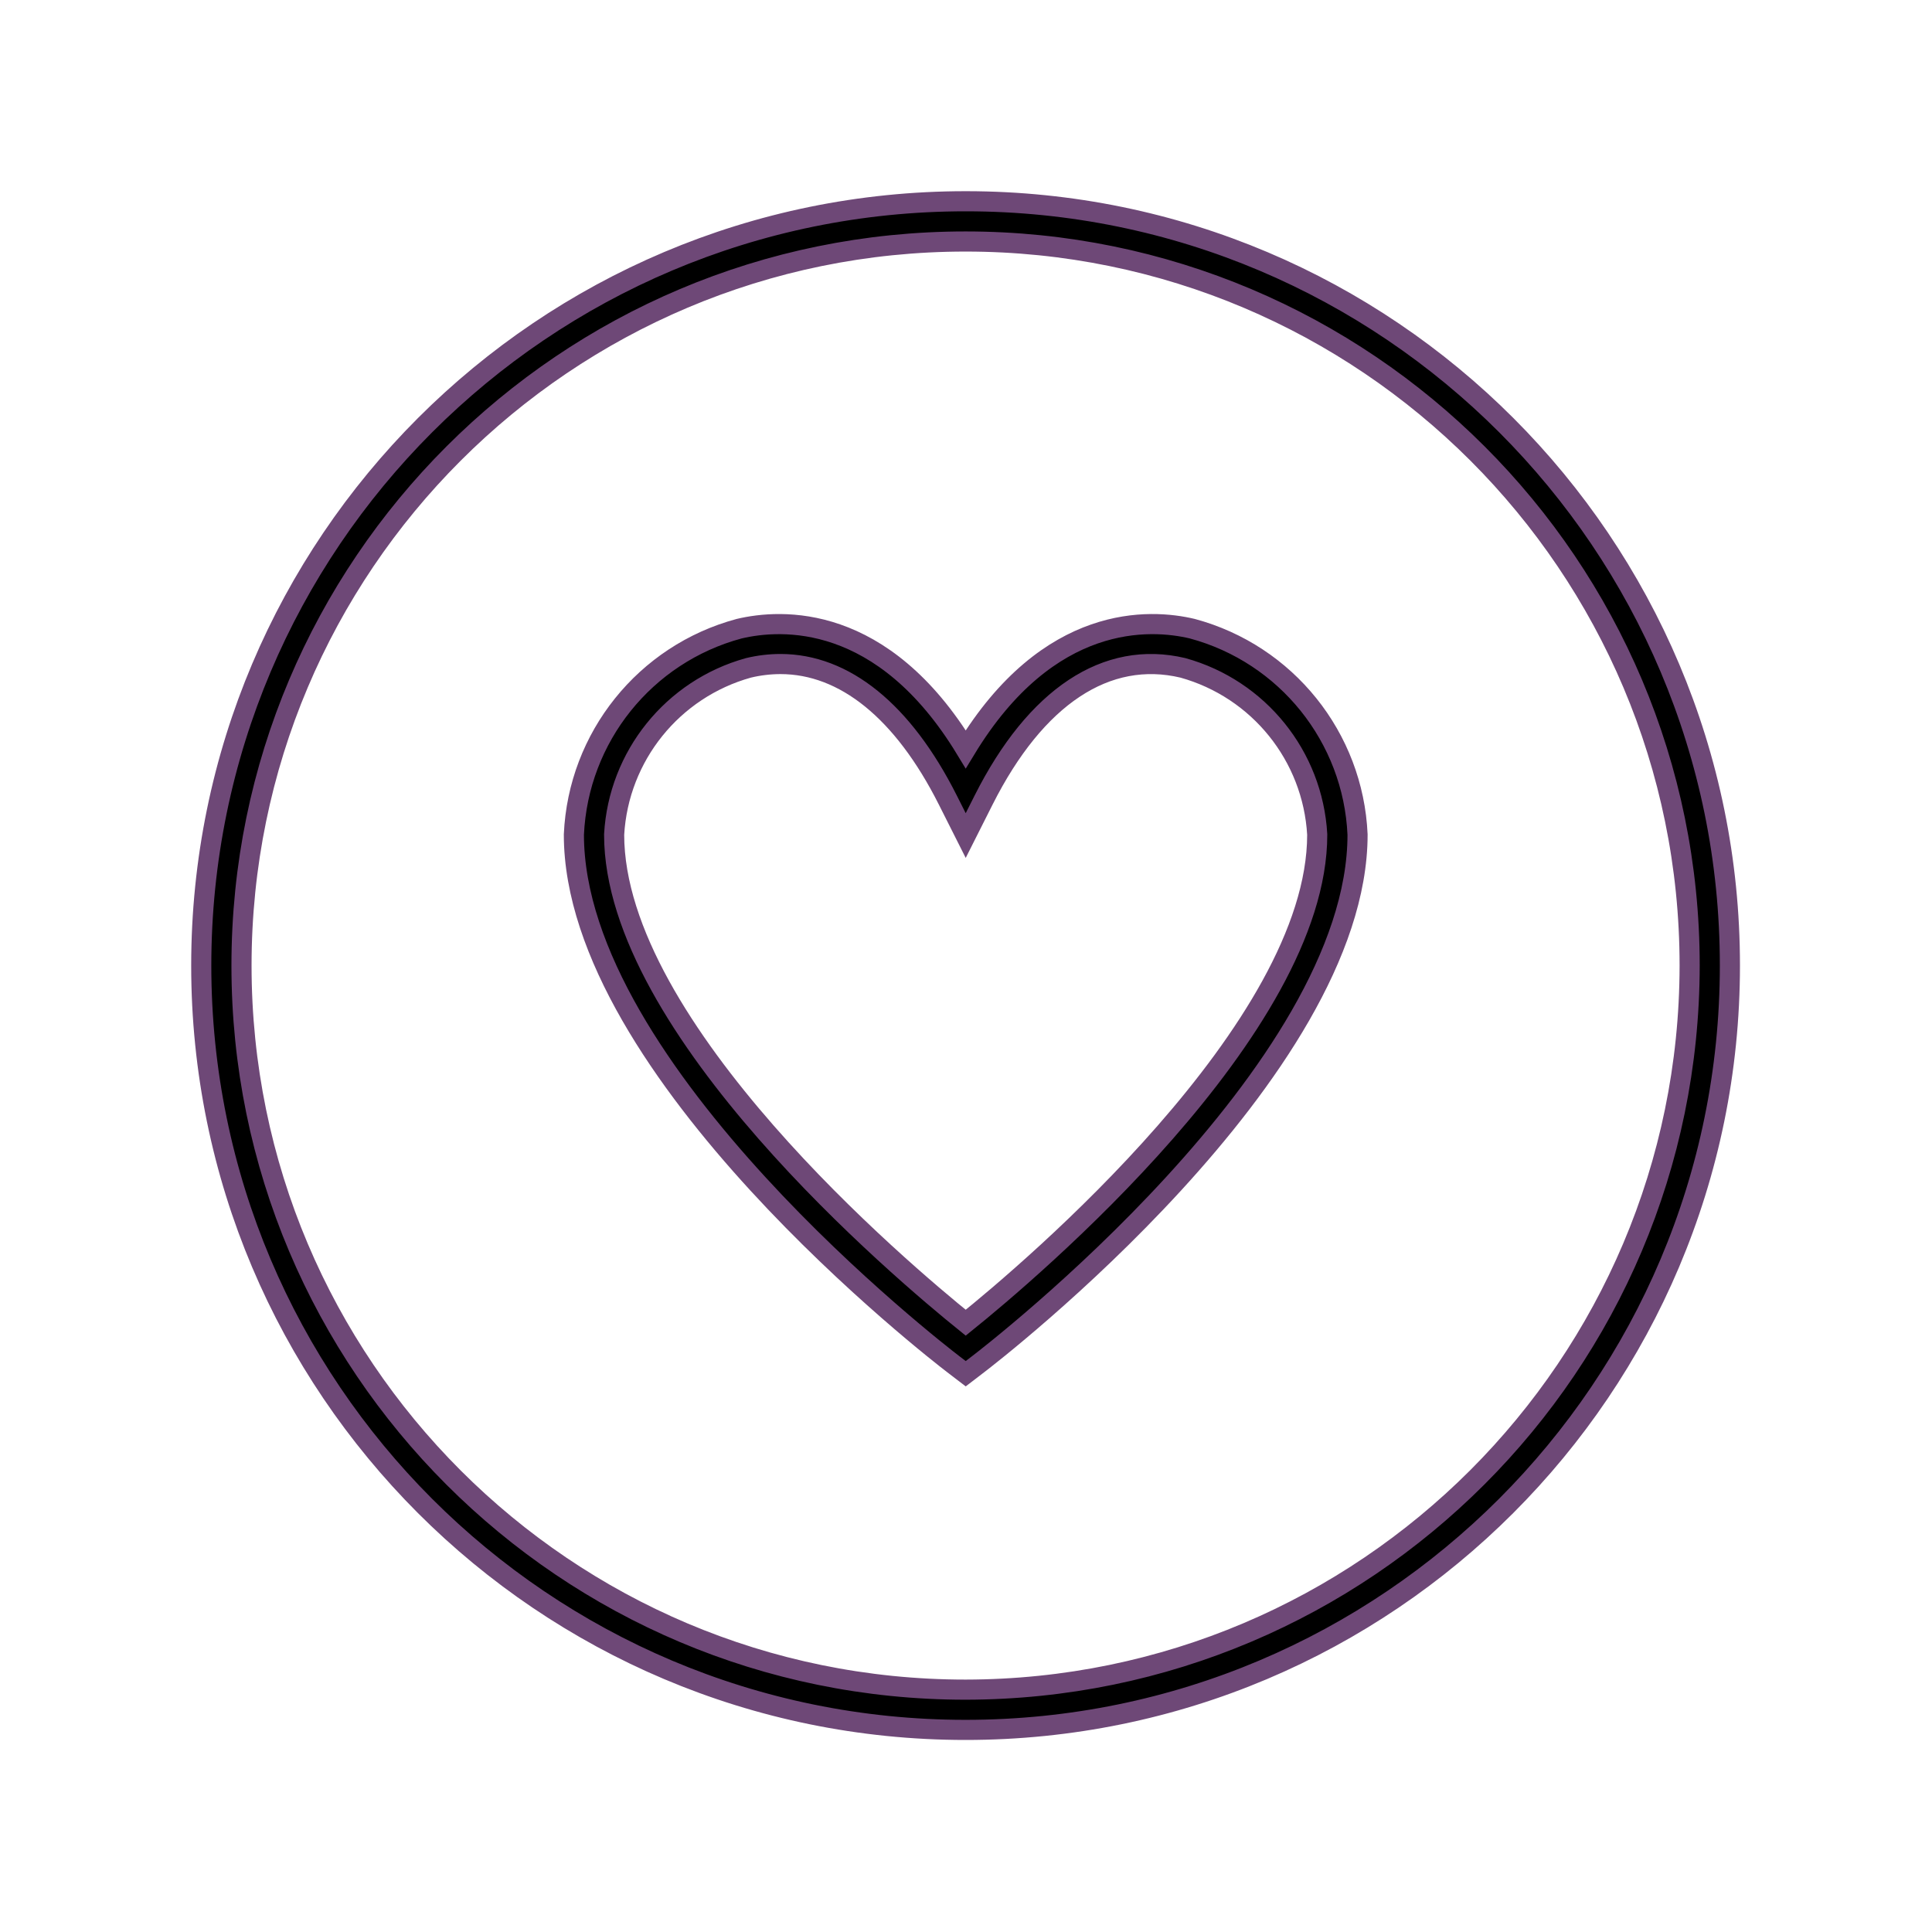 <svg width="150" height="150" xmlns="http://www.w3.org/2000/svg" xmlns:xlink="http://www.w3.org/1999/xlink" overflow="hidden"><defs><clipPath id="clip0"><rect x="0" y="0" width="150" height="150"/></clipPath></defs><g clip-path="url(#clip0)"><path d="M92.572 48.812C89.322 48.039 81.428 47.553 74.978 58.172 68.528 47.547 60.639 48.042 57.386 48.812 50.084 50.776 44.895 57.242 44.556 64.795 44.556 83.178 72.825 105.008 74.028 105.928L74.978 106.655 75.927 105.928C77.13 105.008 105.4 83.18 105.4 64.795 105.062 57.242 99.873 50.777 92.572 48.812ZM74.978 102.695C70.053 98.727 47.681 79.861 47.681 64.795 48.027 58.694 52.22 53.49 58.108 51.853 58.921 51.657 59.754 51.557 60.591 51.555 65.564 51.555 70.111 55.214 73.583 62.103L74.978 64.872 76.373 62.103C80.416 54.08 85.914 50.444 91.842 51.853 97.73 53.49 101.923 58.694 102.269 64.795 102.275 79.861 79.902 98.727 74.978 102.695Z" stroke="#6E4877" stroke-width="1.562"/><path d="M74.967 15.625C42.193 15.625 15.625 42.193 15.625 74.967 15.625 107.741 42.193 134.309 74.967 134.309 107.741 134.309 134.309 107.741 134.309 74.967 134.324 42.208 107.779 15.64 75.02 15.625 75.003 15.625 74.985 15.625 74.967 15.625ZM74.967 131.184C43.919 131.184 18.75 106.015 18.75 74.967 18.75 43.919 43.919 18.75 74.967 18.75 106.015 18.75 131.184 43.919 131.184 74.967 131.149 106 106 131.149 74.967 131.184Z" stroke="#6E4877" stroke-width="1.562"/></g></svg>